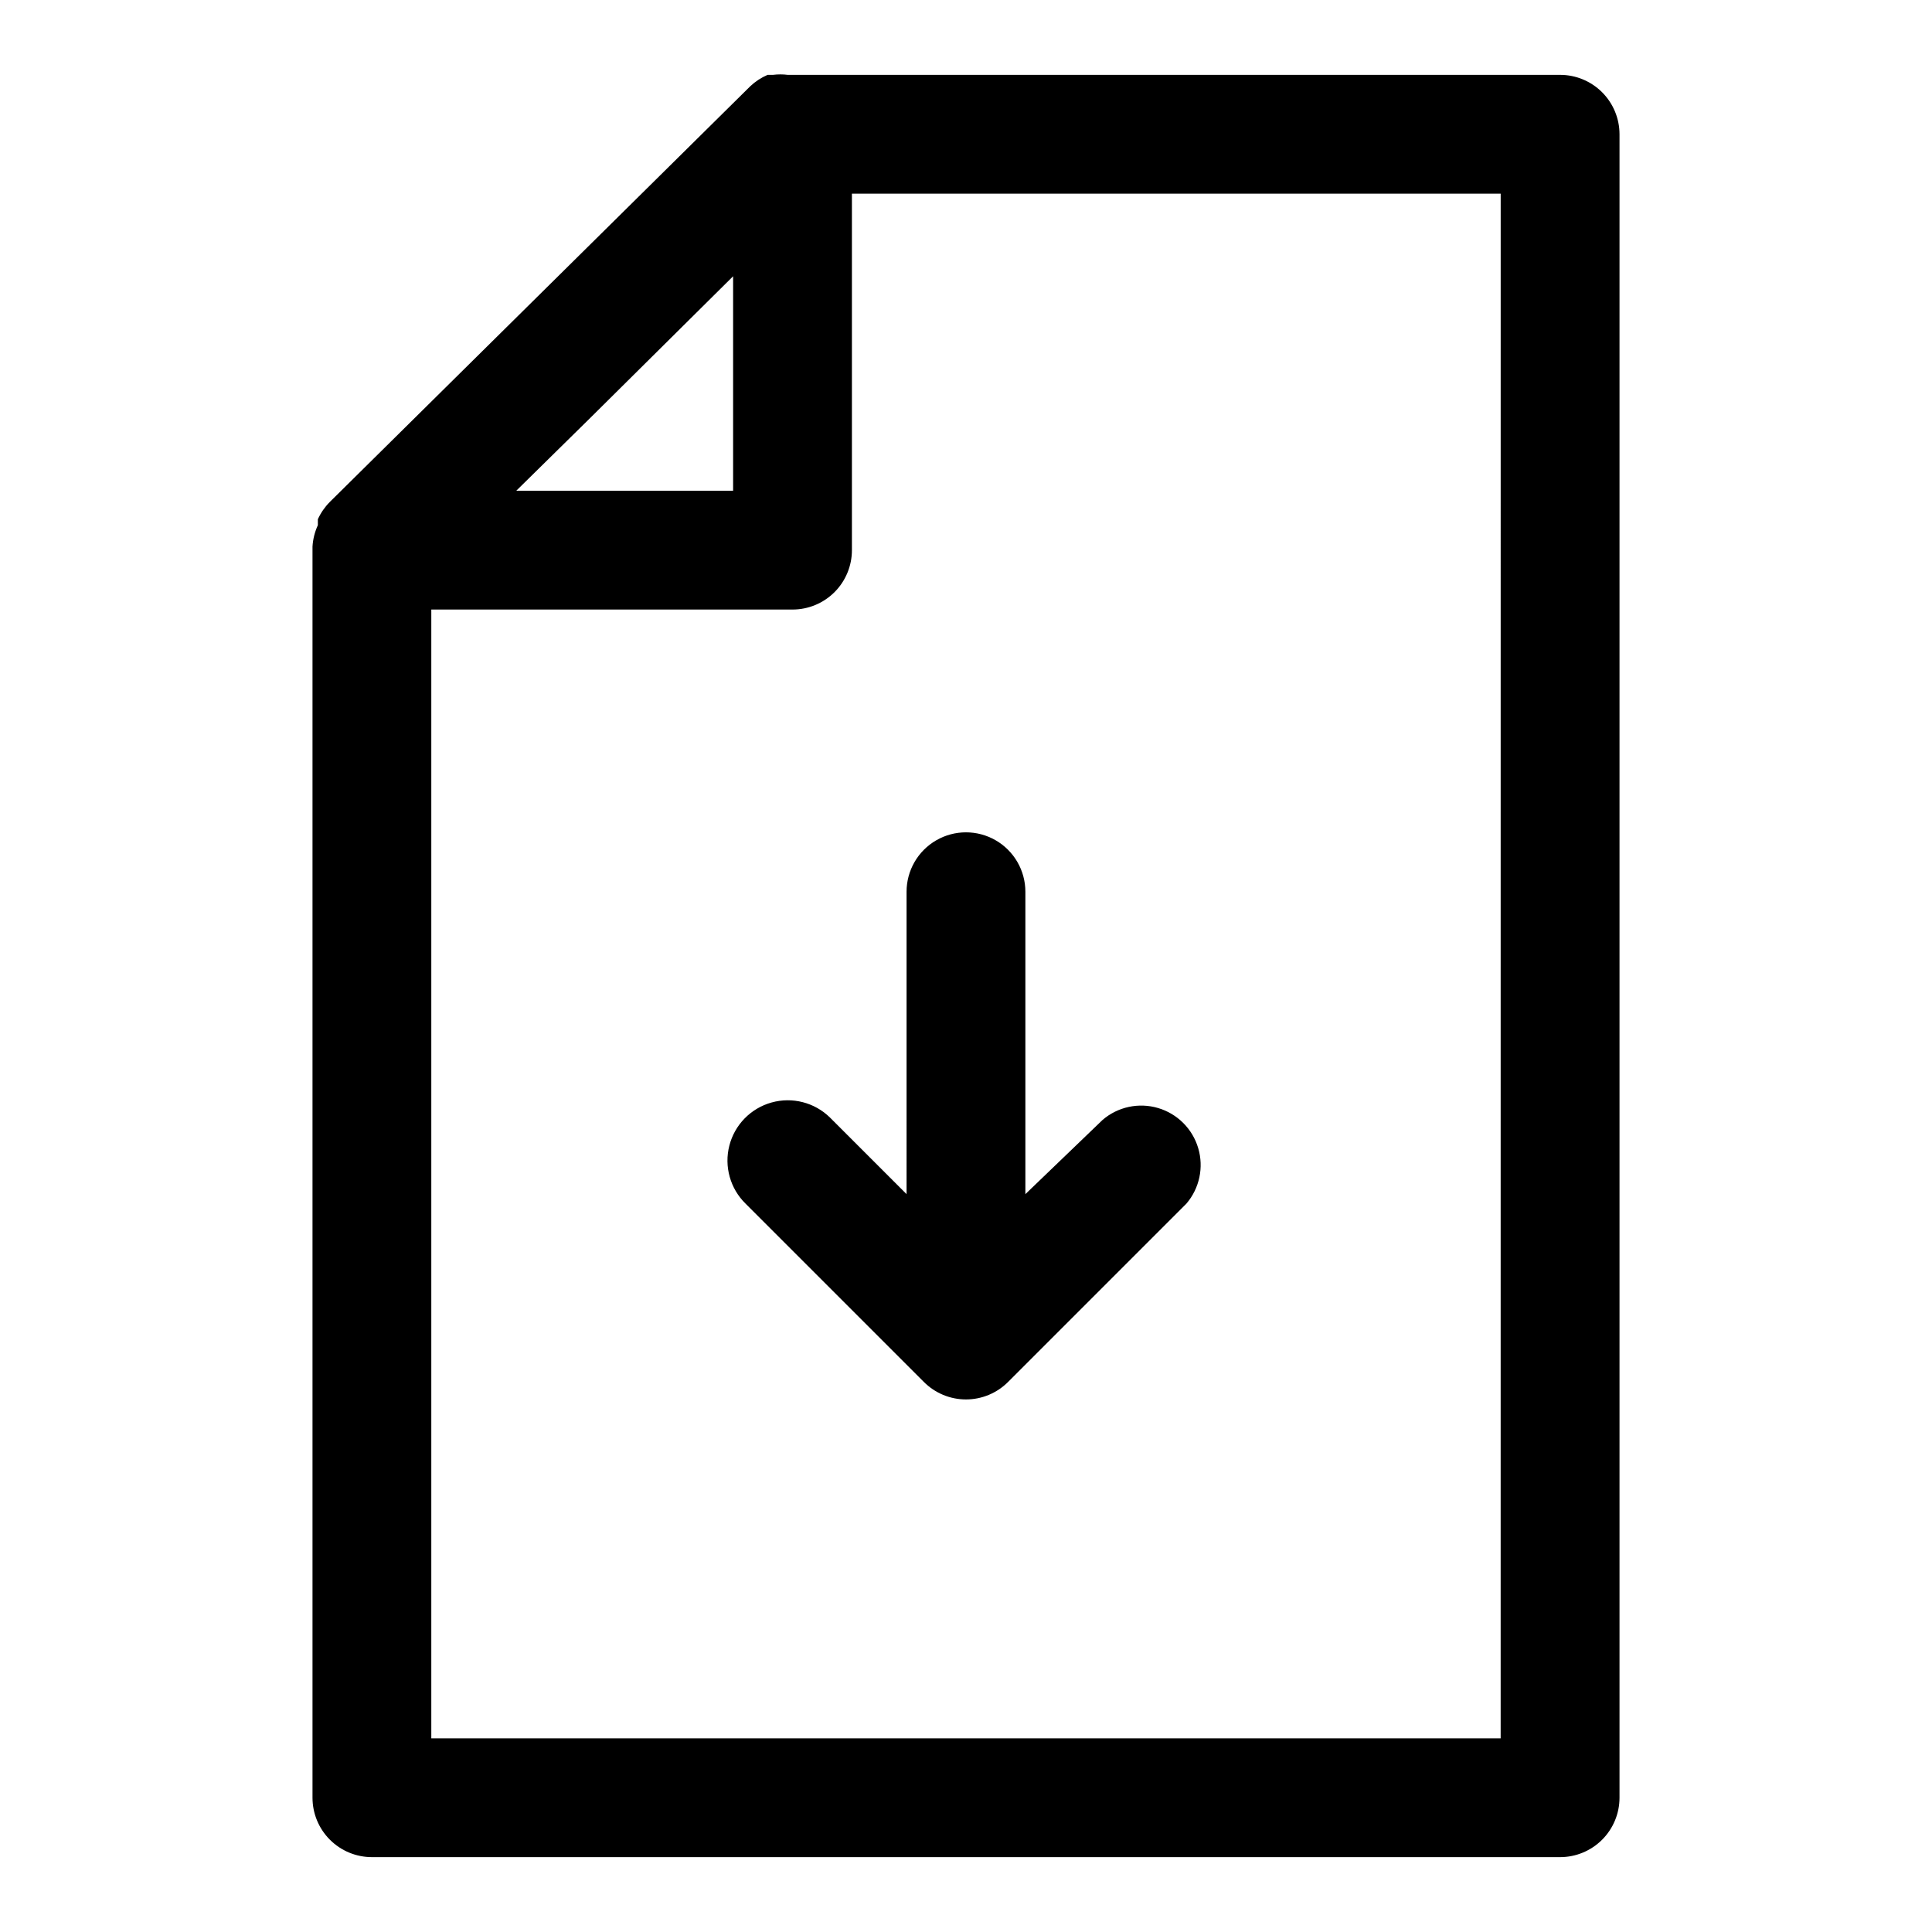 <?xml version="1.0" encoding="UTF-8"?>
<!-- The Best Svg Icon site in the world: iconSvg.co, Visit us! https://iconsvg.co -->
<svg fill="#000000" width="800px" height="800px" version="1.1" viewBox="144 144 512 512" xmlns="http://www.w3.org/2000/svg">
 <g>
  <path d="m557.44 163.84h-204.67c-1.305-0.164-2.629-0.164-3.934 0h-1.418c-1.684 0.727-3.231 1.738-4.566 2.992l-111.47 110.21v0.004c-1.312 1.32-2.375 2.867-3.148 4.562v1.574c-0.82 1.785-1.301 3.707-1.418 5.668v0.945 330.62c0 4.176 1.66 8.18 4.613 11.133s6.957 4.613 11.133 4.613h314.88c4.176 0 8.18-1.66 11.133-4.613 2.953-2.953 4.613-6.957 4.613-11.133v-440.83c0-4.176-1.66-8.18-4.613-11.133-2.953-2.953-6.957-4.613-11.133-4.613zm-219.16 53.375v56.836h-57.465l19.68-19.367zm203.41 387.46h-283.39v-299.14h95.727c4.176 0 8.18-1.66 11.133-4.613 2.949-2.953 4.609-6.957 4.609-11.133v-94.465h171.93z"/>
  <path d="m384.25 460.46-20.309-20.309v-0.004c-4.078-3.992-9.977-5.508-15.477-3.973-5.496 1.535-9.758 5.887-11.176 11.414-1.422 5.531 0.219 11.395 4.297 15.391l47.23 47.23c2.957 2.981 6.981 4.656 11.18 4.656 4.195 0 8.219-1.676 11.176-4.656l47.23-47.23h0.004c3.469-4.055 4.652-9.59 3.137-14.707-1.512-5.117-5.516-9.121-10.633-10.633-5.117-1.516-10.652-0.332-14.703 3.141l-20.469 19.68v-80.137c0-5.625-3-10.824-7.871-13.637s-10.875-2.812-15.746 0-7.871 8.012-7.871 13.637z"/>
 </g>
</svg>